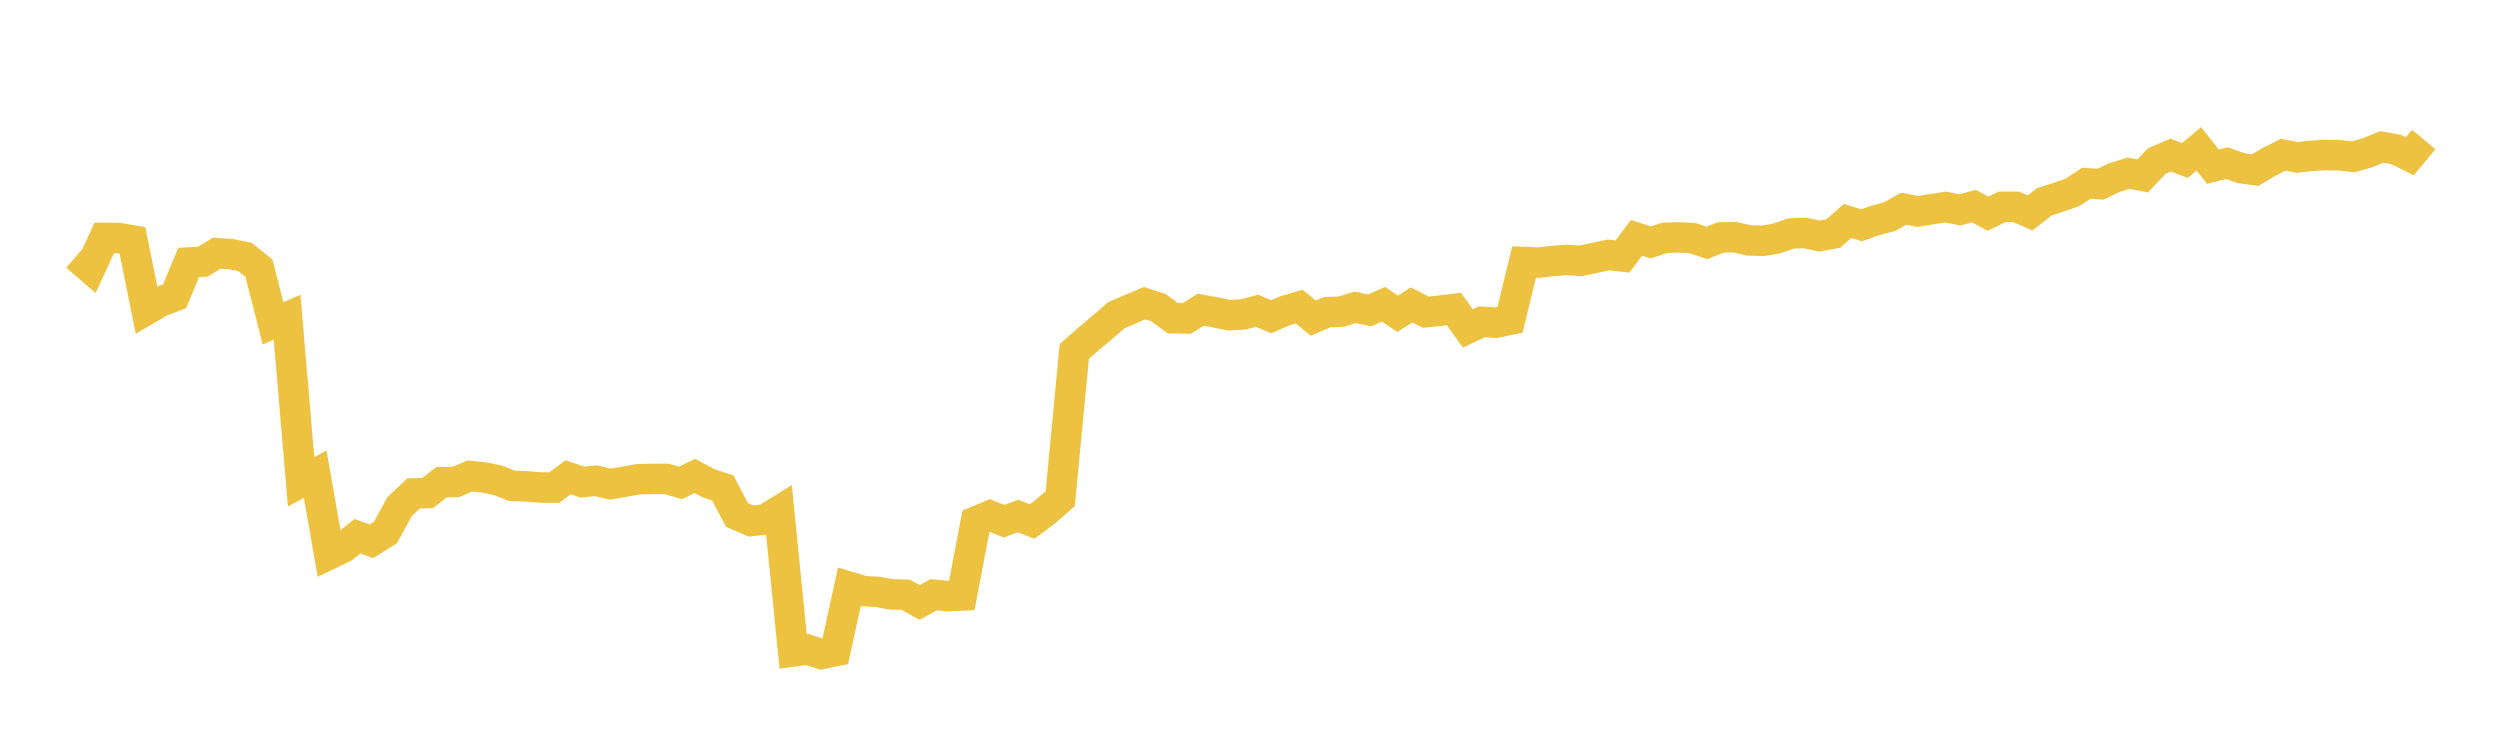 <svg width="164" height="48" xmlns="http://www.w3.org/2000/svg" xmlns:xlink="http://www.w3.org/1999/xlink"><path fill="none" stroke="rgb(237,194,64)" stroke-width="2" d="M5,16.804L5.922,17.6L6.844,15.604L7.766,15.615L8.689,15.769L9.611,20.326L10.533,19.786L11.455,19.438L12.377,17.22L13.299,17.17L14.222,16.609L15.144,16.669L16.066,16.855L16.988,17.592L17.91,21.211L18.832,20.809L19.754,31.611L20.677,31.1L21.599,36.368L22.521,35.924L23.443,35.177L24.365,35.509L25.287,34.933L26.21,33.239L27.132,32.369L28.054,32.342L28.976,31.627L29.898,31.621L30.82,31.226L31.743,31.318L32.665,31.509L33.587,31.871L34.509,31.903L35.431,31.978L36.353,31.985L37.275,31.308L38.198,31.625L39.12,31.537L40.042,31.762L40.964,31.6L41.886,31.438L42.808,31.417L43.731,31.417L44.653,31.68L45.575,31.222L46.497,31.707L47.419,32.01L48.341,33.777L49.263,34.177L50.186,34.086L51.108,33.512L52.03,42.737L52.952,42.611L53.874,42.903L54.796,42.718L55.719,38.498L56.641,38.773L57.563,38.828L58.485,38.994L59.407,39.015L60.329,39.518L61.251,39.015L62.174,39.108L63.096,39.065L64.018,34.21L64.94,33.823L65.862,34.191L66.784,33.854L67.707,34.212L68.629,33.52L69.551,32.712L70.473,23.06L71.395,22.245L72.317,21.473L73.24,20.674L74.162,20.283L75.084,19.888L76.006,20.186L76.928,20.872L77.85,20.89L78.772,20.319L79.695,20.485L80.617,20.68L81.539,20.628L82.461,20.386L83.383,20.777L84.305,20.382L85.228,20.116L86.15,20.868L87.072,20.479L87.994,20.438L88.916,20.16L89.838,20.366L90.76,19.959L91.683,20.586L92.605,20.005L93.527,20.481L94.449,20.384L95.371,20.267L96.293,21.543L97.216,21.108L98.138,21.17L99.06,20.975L99.982,17.188L100.904,17.228L101.826,17.125L102.749,17.051L103.671,17.117L104.593,16.922L105.515,16.723L106.437,16.826L107.359,15.6L108.281,15.903L109.204,15.602L110.126,15.572L111.048,15.622L111.97,15.938L112.892,15.57L113.814,15.56L114.737,15.772L115.659,15.798L116.581,15.637L117.503,15.311L118.425,15.287L119.347,15.487L120.269,15.317L121.192,14.499L122.114,14.777L123.036,14.457L123.958,14.214L124.88,13.688L125.802,13.872L126.725,13.72L127.647,13.582L128.569,13.769L129.491,13.522L130.413,14.02L131.335,13.568L132.257,13.57L133.18,13.965L134.102,13.242L135.024,12.943L135.946,12.621L136.868,12.02L137.79,12.084L138.713,11.645L139.635,11.364L140.557,11.542L141.479,10.57L142.401,10.171L143.323,10.53L144.246,9.762L145.168,10.934L146.09,10.704L147.012,11.03L147.934,11.159L148.856,10.613L149.778,10.151L150.701,10.327L151.623,10.226L152.545,10.165L153.467,10.185L154.389,10.287L155.311,10.023L156.234,9.639L157.156,9.799L158.078,10.254L159,9.153"></path></svg>